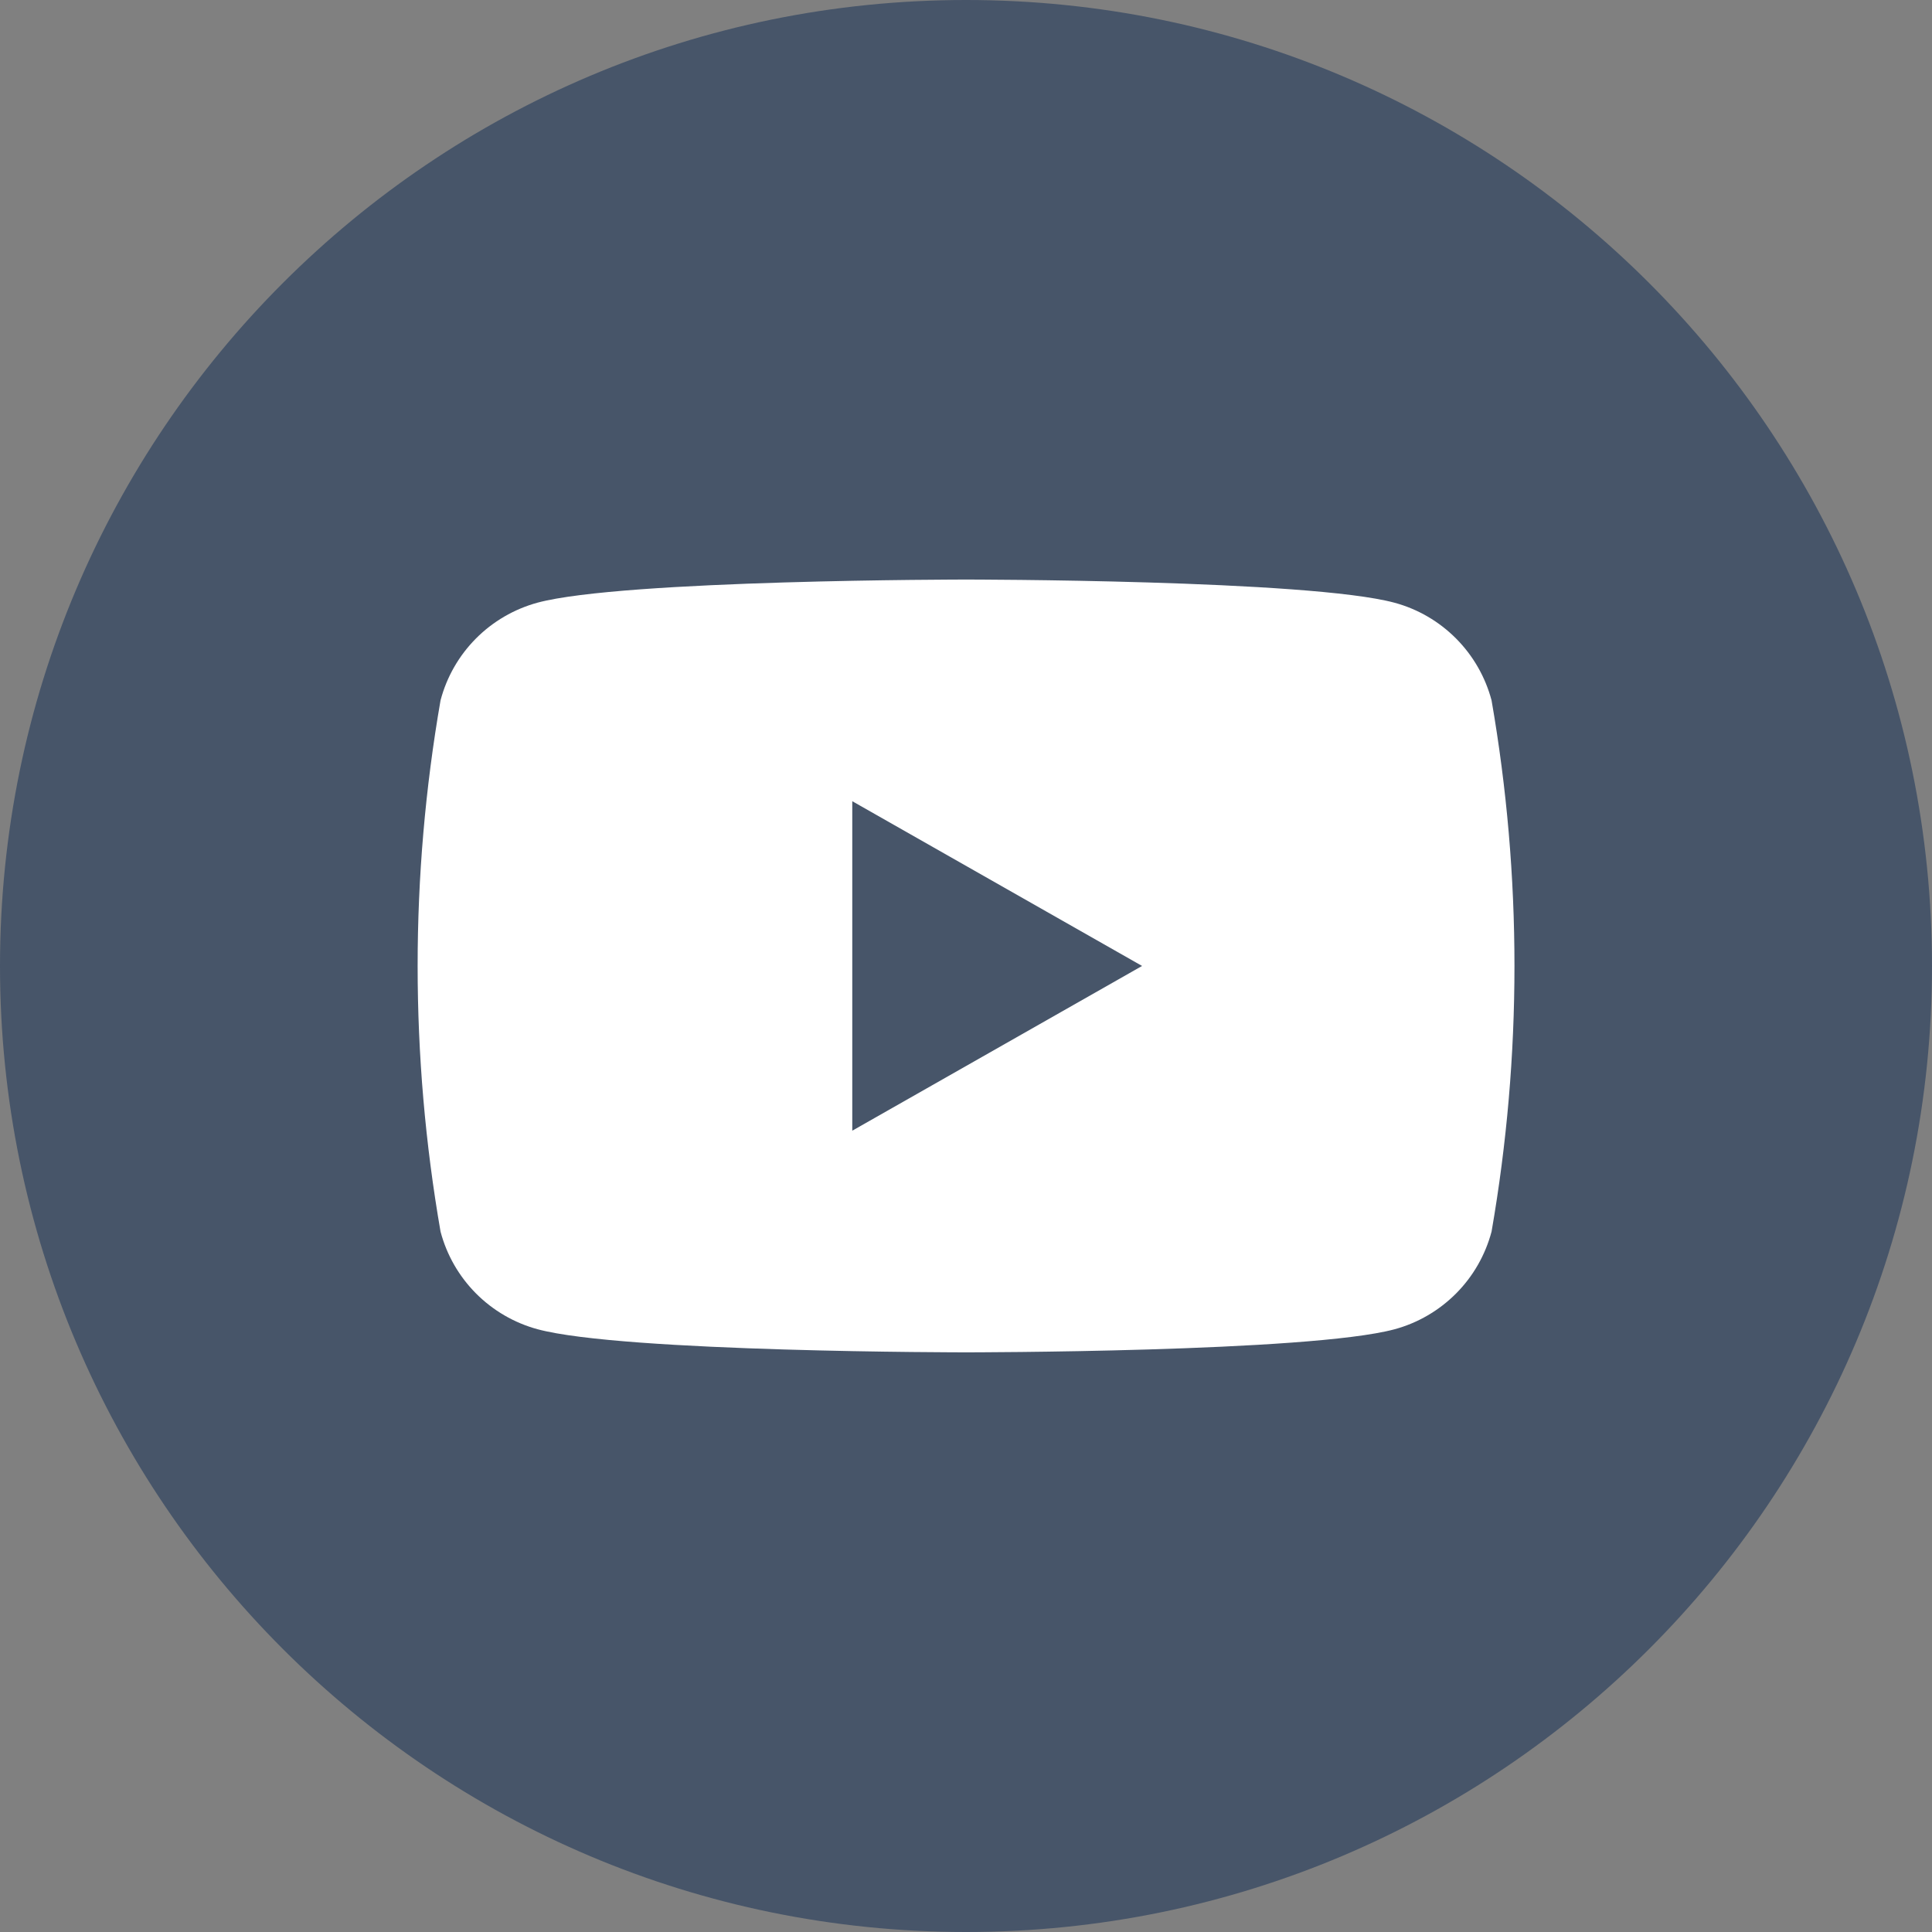 <?xml version="1.0" encoding="UTF-8"?>
<svg xmlns="http://www.w3.org/2000/svg" width="37" height="37" viewBox="0 0 37 37" fill="none">
  <rect x="0" y="0" width="37" height="37" fill="#808080" stroke="none"/>
  <g clip-path="url(#clip0_574_10713)">
    <path d="M18.5 37C28.717 37 37 28.717 37 18.5C37 8.283 28.717 0 18.5 0C8.283 0 0 8.283 0 18.5C0 28.717 8.283 37 18.5 37Z" fill="#475569"></path>
    <path d="M28.565 13.412C28.446 12.965 28.212 12.557 27.886 12.229C27.56 11.901 27.154 11.664 26.707 11.543C25.069 11.1 18.501 11.099 18.501 11.099C18.501 11.099 11.933 11.1 10.293 11.542C9.847 11.664 9.441 11.9 9.115 12.228C8.789 12.556 8.555 12.964 8.437 13.412C7.852 16.778 7.852 20.22 8.437 23.587C8.555 24.034 8.789 24.442 9.115 24.77C9.441 25.098 9.848 25.335 10.294 25.456C11.931 25.9 18.501 25.899 18.501 25.899C18.501 25.899 25.068 25.899 26.708 25.457C27.154 25.336 27.561 25.098 27.887 24.77C28.213 24.442 28.446 24.034 28.565 23.587C29.15 20.22 29.15 16.778 28.565 13.412Z" fill="white"></path>
    <path d="M16.322 21.654L21.872 18.499L16.322 15.344V21.654Z" fill="#475569"></path>
  </g>
  <defs>
    <clipPath id="clip0_574_10713">
      <rect width="37" height="37" fill="white" transform="matrix(-1 0 0 1 37 0)"></rect>
    </clipPath>
  </defs>
</svg>
